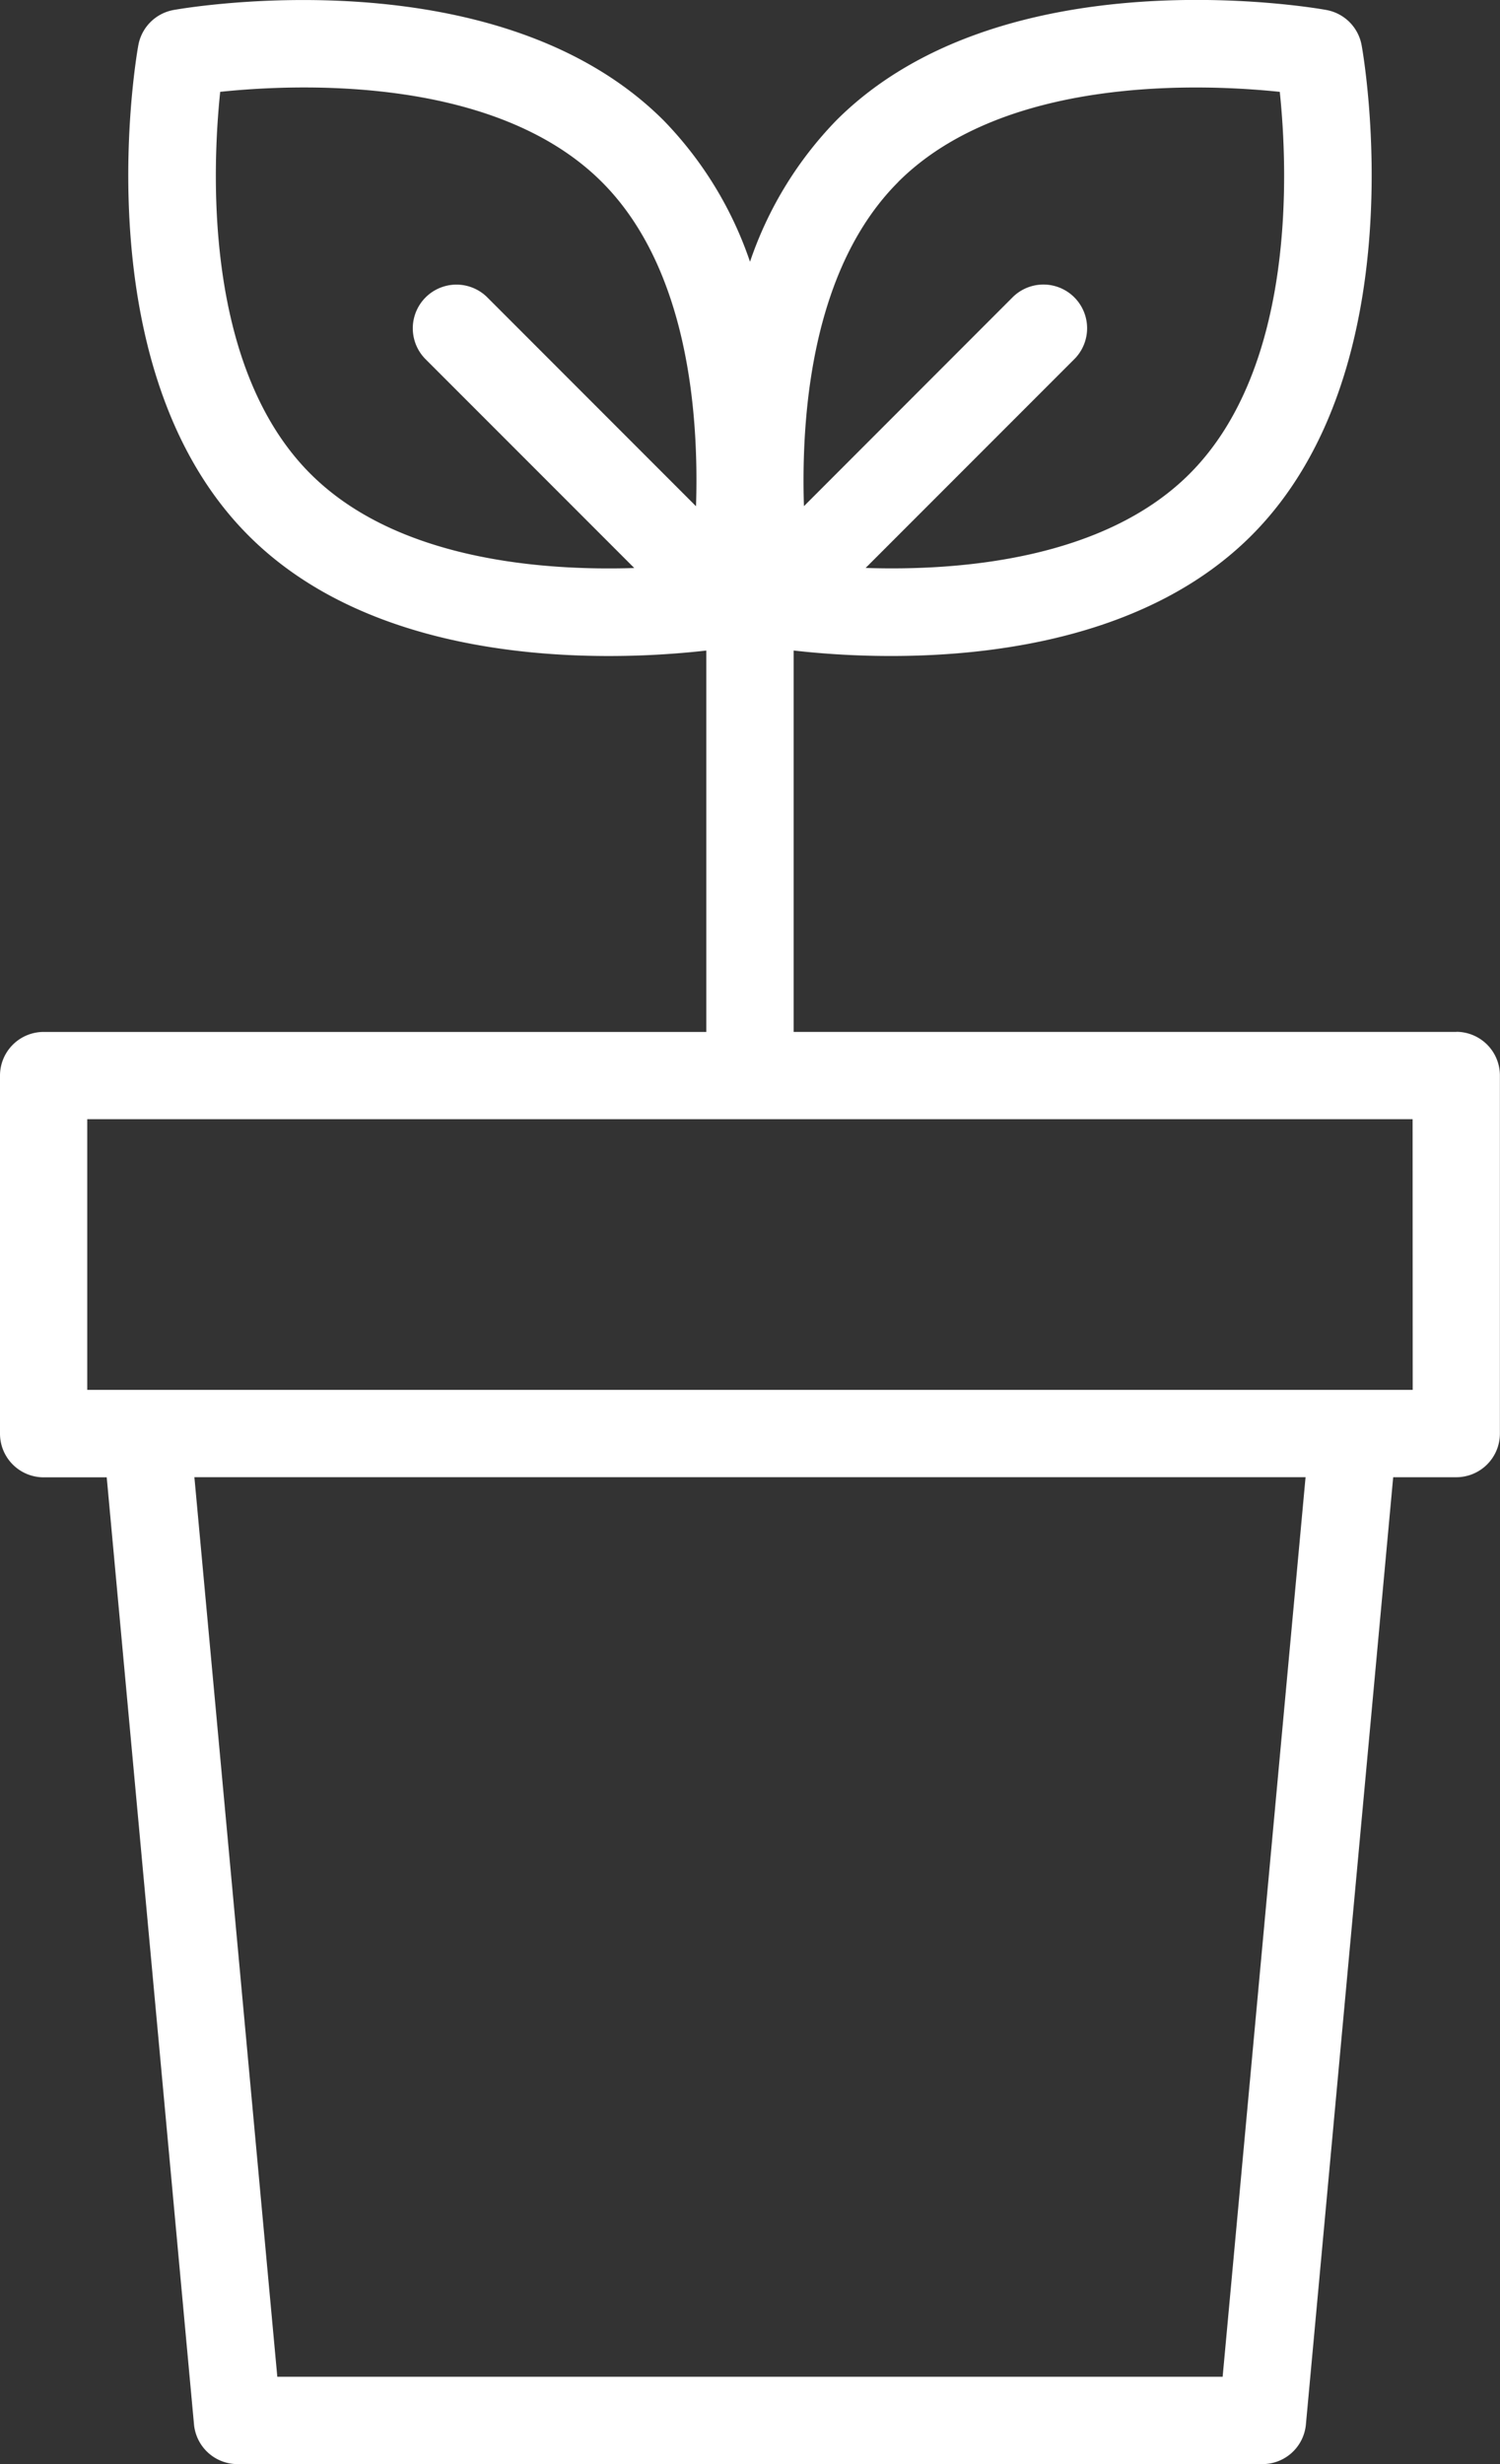 <svg xmlns="http://www.w3.org/2000/svg" xmlns:xlink="http://www.w3.org/1999/xlink" width="61.199" height="100.469" viewBox="0 0 61.199 100.469">
  <rect x="0" y="0" width="61.199" height="100.469" fill="#333333" stroke="none"/>
  <defs>
    <clipPath id="clip-path">
      <rect id="Rectangle_346" data-name="Rectangle 346" width="61.199" height="100.469" fill="none"/>
    </clipPath>
  </defs>
  <g id="Group_445" data-name="Group 445" transform="translate(0 0)">
    <g id="Group_444" data-name="Group 444" transform="translate(0 0)" clip-path="url(#clip-path)">
      <path id="Path_706" data-name="Path 706" d="M59.418,42.074H32.38V26.524a35.52,35.52,0,0,0,3.974.223c4.42,0,10.626-.839,14.7-4.908,6.771-6.771,4.6-19.454,4.5-19.991A1.785,1.785,0,0,0,54.114.407c-.537-.1-13.22-2.272-19.991,4.5A15.31,15.31,0,0,0,30.6,10.673,15.3,15.3,0,0,0,27.075,4.91C20.3-1.86,7.621.312,7.085.407A1.785,1.785,0,0,0,5.643,1.849c-.1.537-2.272,13.22,4.5,19.991,4.073,4.074,10.279,4.908,14.7,4.908a35.585,35.585,0,0,0,3.974-.223v15.55H1.781A1.781,1.781,0,0,0,0,43.855v14.6a1.781,1.781,0,0,0,1.781,1.78H4.354L7.915,98.85a1.785,1.785,0,0,0,1.773,1.619h41.82A1.779,1.779,0,0,0,53.28,98.85l3.561-38.619h2.574a1.781,1.781,0,0,0,1.78-1.78l0-14.6a1.781,1.781,0,0,0-1.78-1.781ZM36.639,7.425C41,3.063,49.09,3.418,52.214,3.745c.327,3.123.682,11.213-3.681,15.575-3.5,3.5-9.406,3.962-13.216,3.837l8.527-8.526a1.782,1.782,0,0,0-2.52-2.52L32.8,20.638c-.121-3.805.343-9.709,3.841-13.211ZM12.666,19.319C8.3,14.956,8.658,6.868,8.984,3.744c3.124-.327,11.213-.682,15.575,3.68,3.5,3.5,3.963,9.407,3.838,13.217l-8.526-8.527a1.782,1.782,0,0,0-2.52,2.52l8.527,8.526c-3.809.121-9.713-.343-13.211-3.841ZM49.883,96.907H11.314L7.931,60.23H53.266Zm7.754-40.238H3.56V45.634H57.633Z" transform="translate(0 0)" fill="#fff"/>
    </g>
  </g>
</svg>
